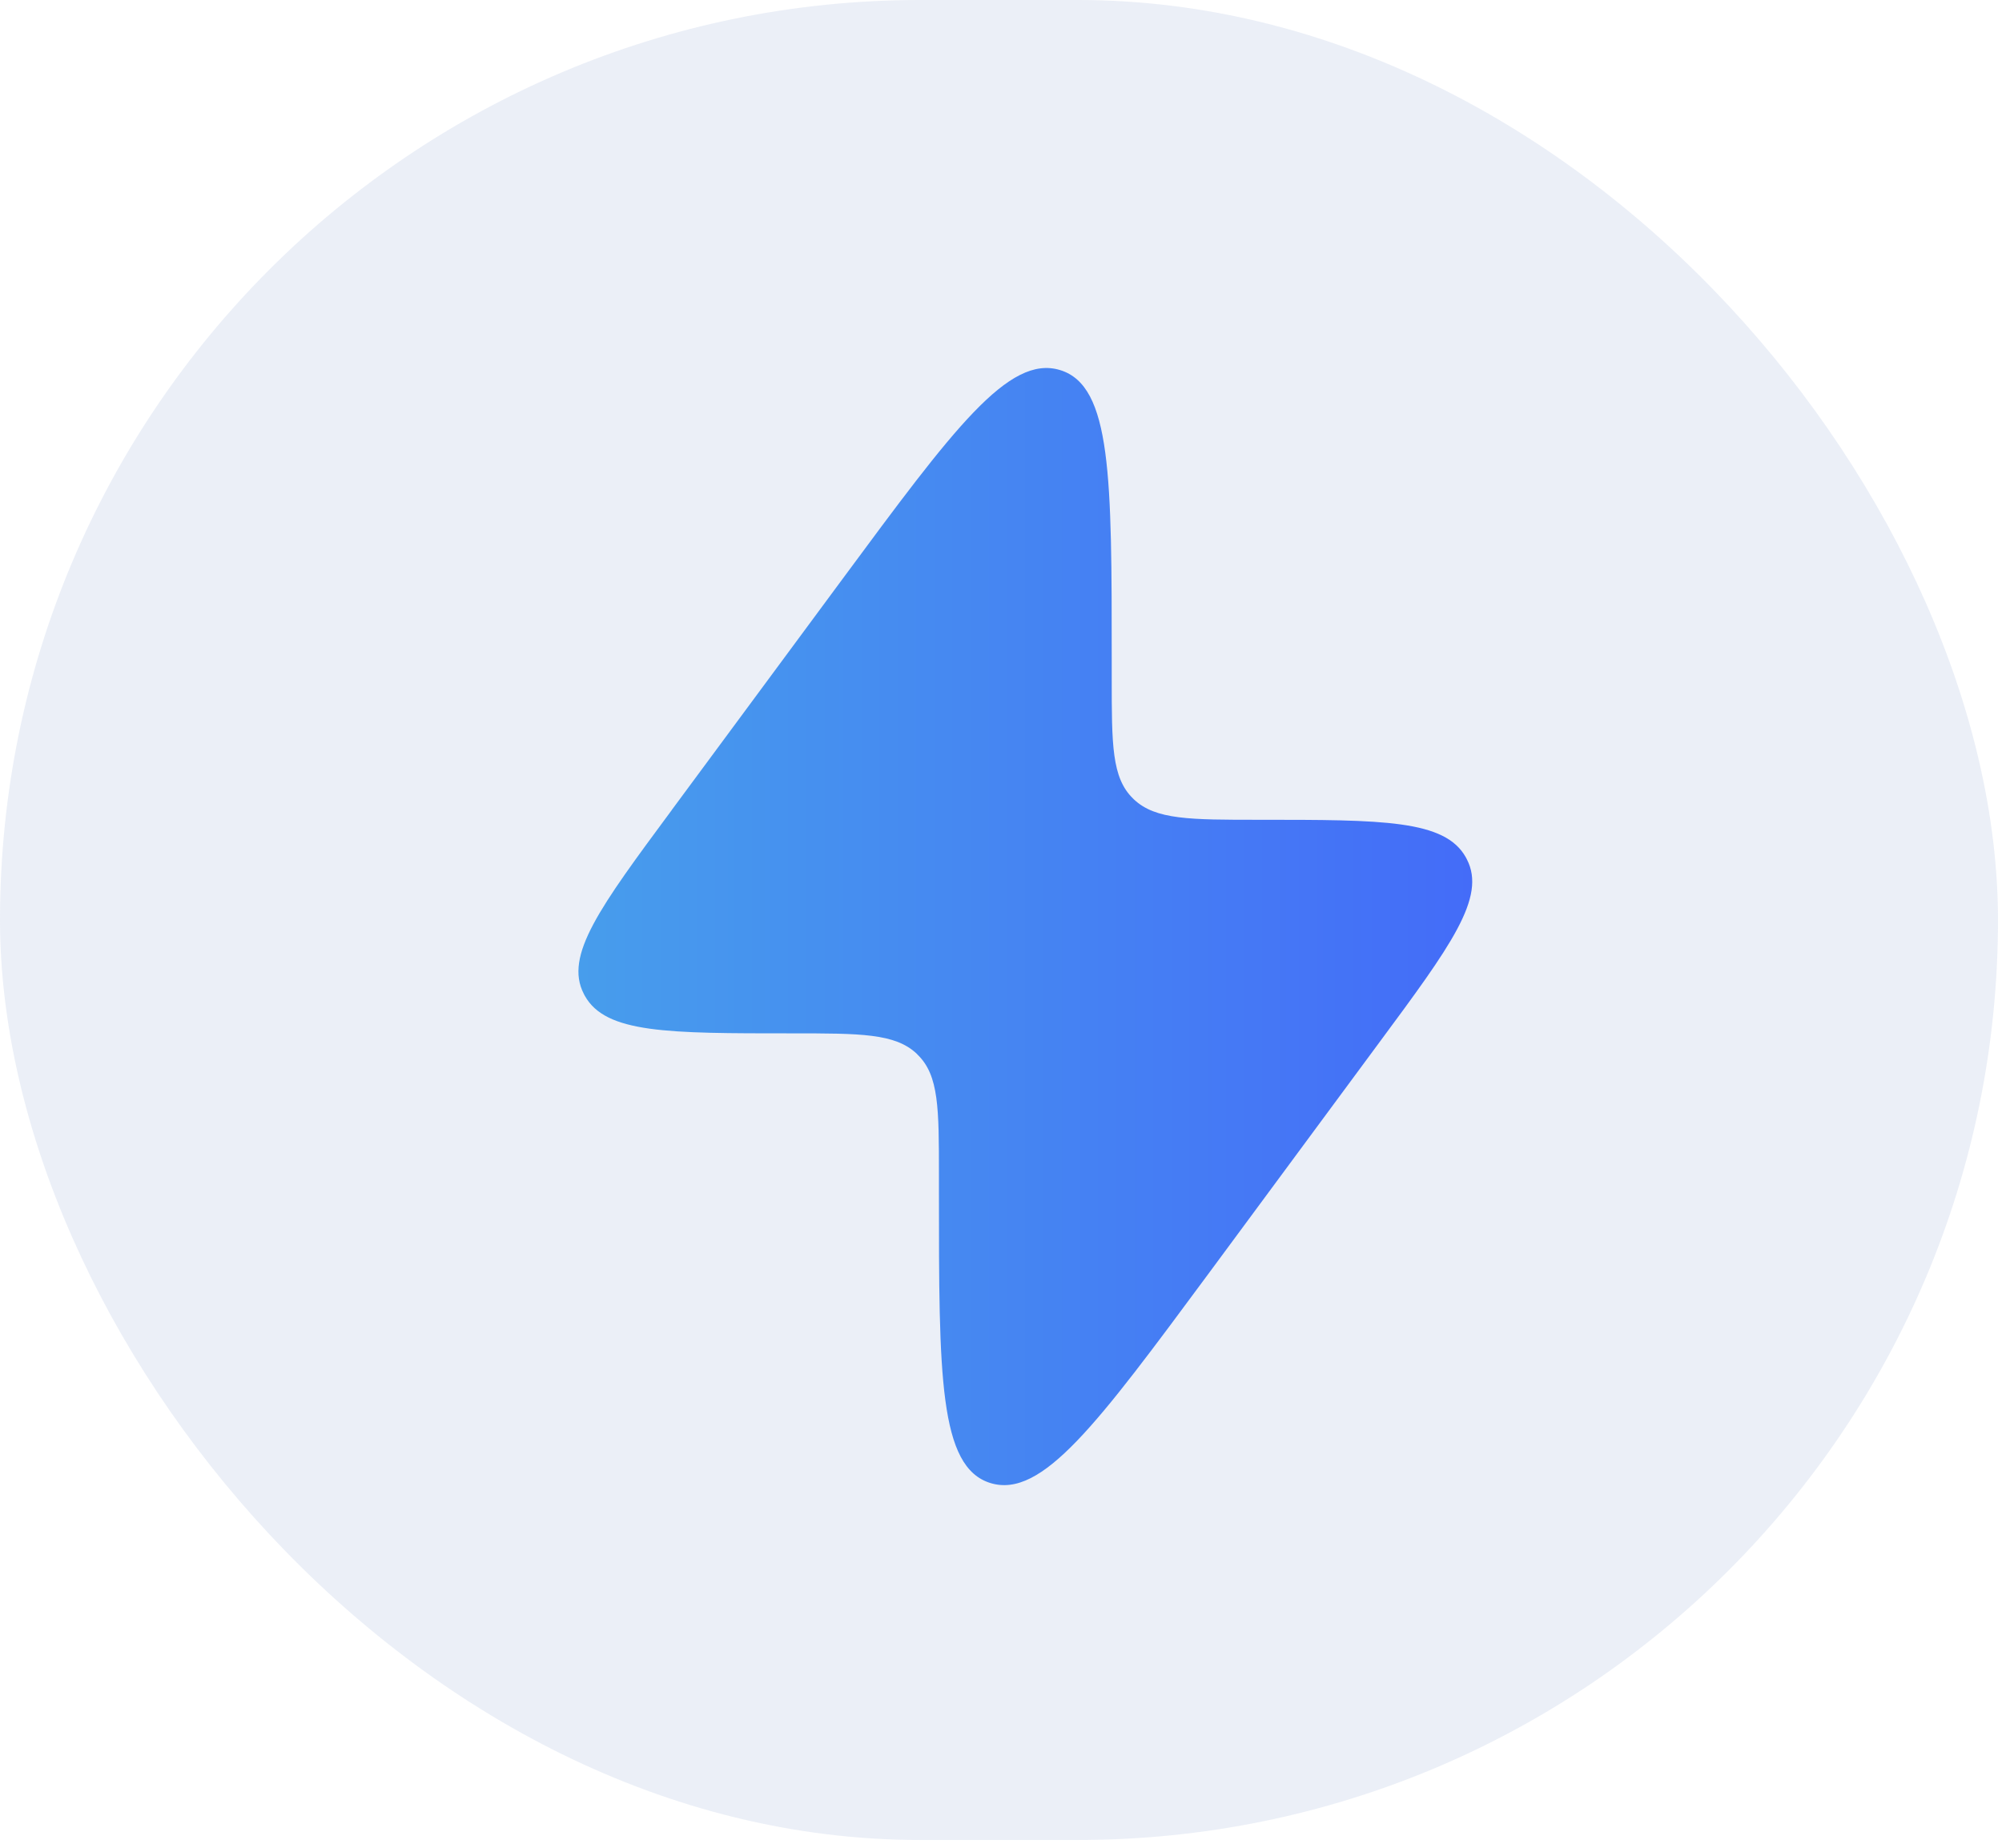 <?xml version="1.0" encoding="UTF-8"?> <svg xmlns="http://www.w3.org/2000/svg" width="26" height="24" viewBox="0 0 26 24" fill="none"><rect width="25.948" height="23.899" rx="11.95" fill="#7188C7" fill-opacity="0.14"></rect><path d="M8.724 10.521L10.945 7.516C12.381 5.573 13.099 4.601 13.768 4.807C14.438 5.012 14.438 6.203 14.438 8.587V8.811C14.438 9.671 14.438 10.101 14.713 10.37L14.727 10.384C15.008 10.648 15.455 10.648 16.35 10.648C17.96 10.648 18.765 10.648 19.037 11.136L19.05 11.161C19.307 11.656 18.84 12.287 17.908 13.547L15.687 16.554C14.25 18.497 13.533 19.468 12.863 19.263C12.194 19.057 12.194 17.866 12.194 15.483V15.258C12.194 14.398 12.194 13.969 11.918 13.7L11.904 13.685C11.623 13.422 11.176 13.422 10.282 13.422C8.671 13.422 7.867 13.422 7.595 12.934L7.582 12.909C7.325 12.413 7.791 11.783 8.724 10.522" fill="url(#paint0_linear_2660_929)"></path><defs><linearGradient id="paint0_linear_2660_929" x1="7.512" y1="12.035" x2="19.12" y2="12.035" gradientUnits="userSpaceOnUse"><stop stop-color="#479DEC"></stop><stop offset="1" stop-color="#446CF8"></stop></linearGradient></defs></svg> 